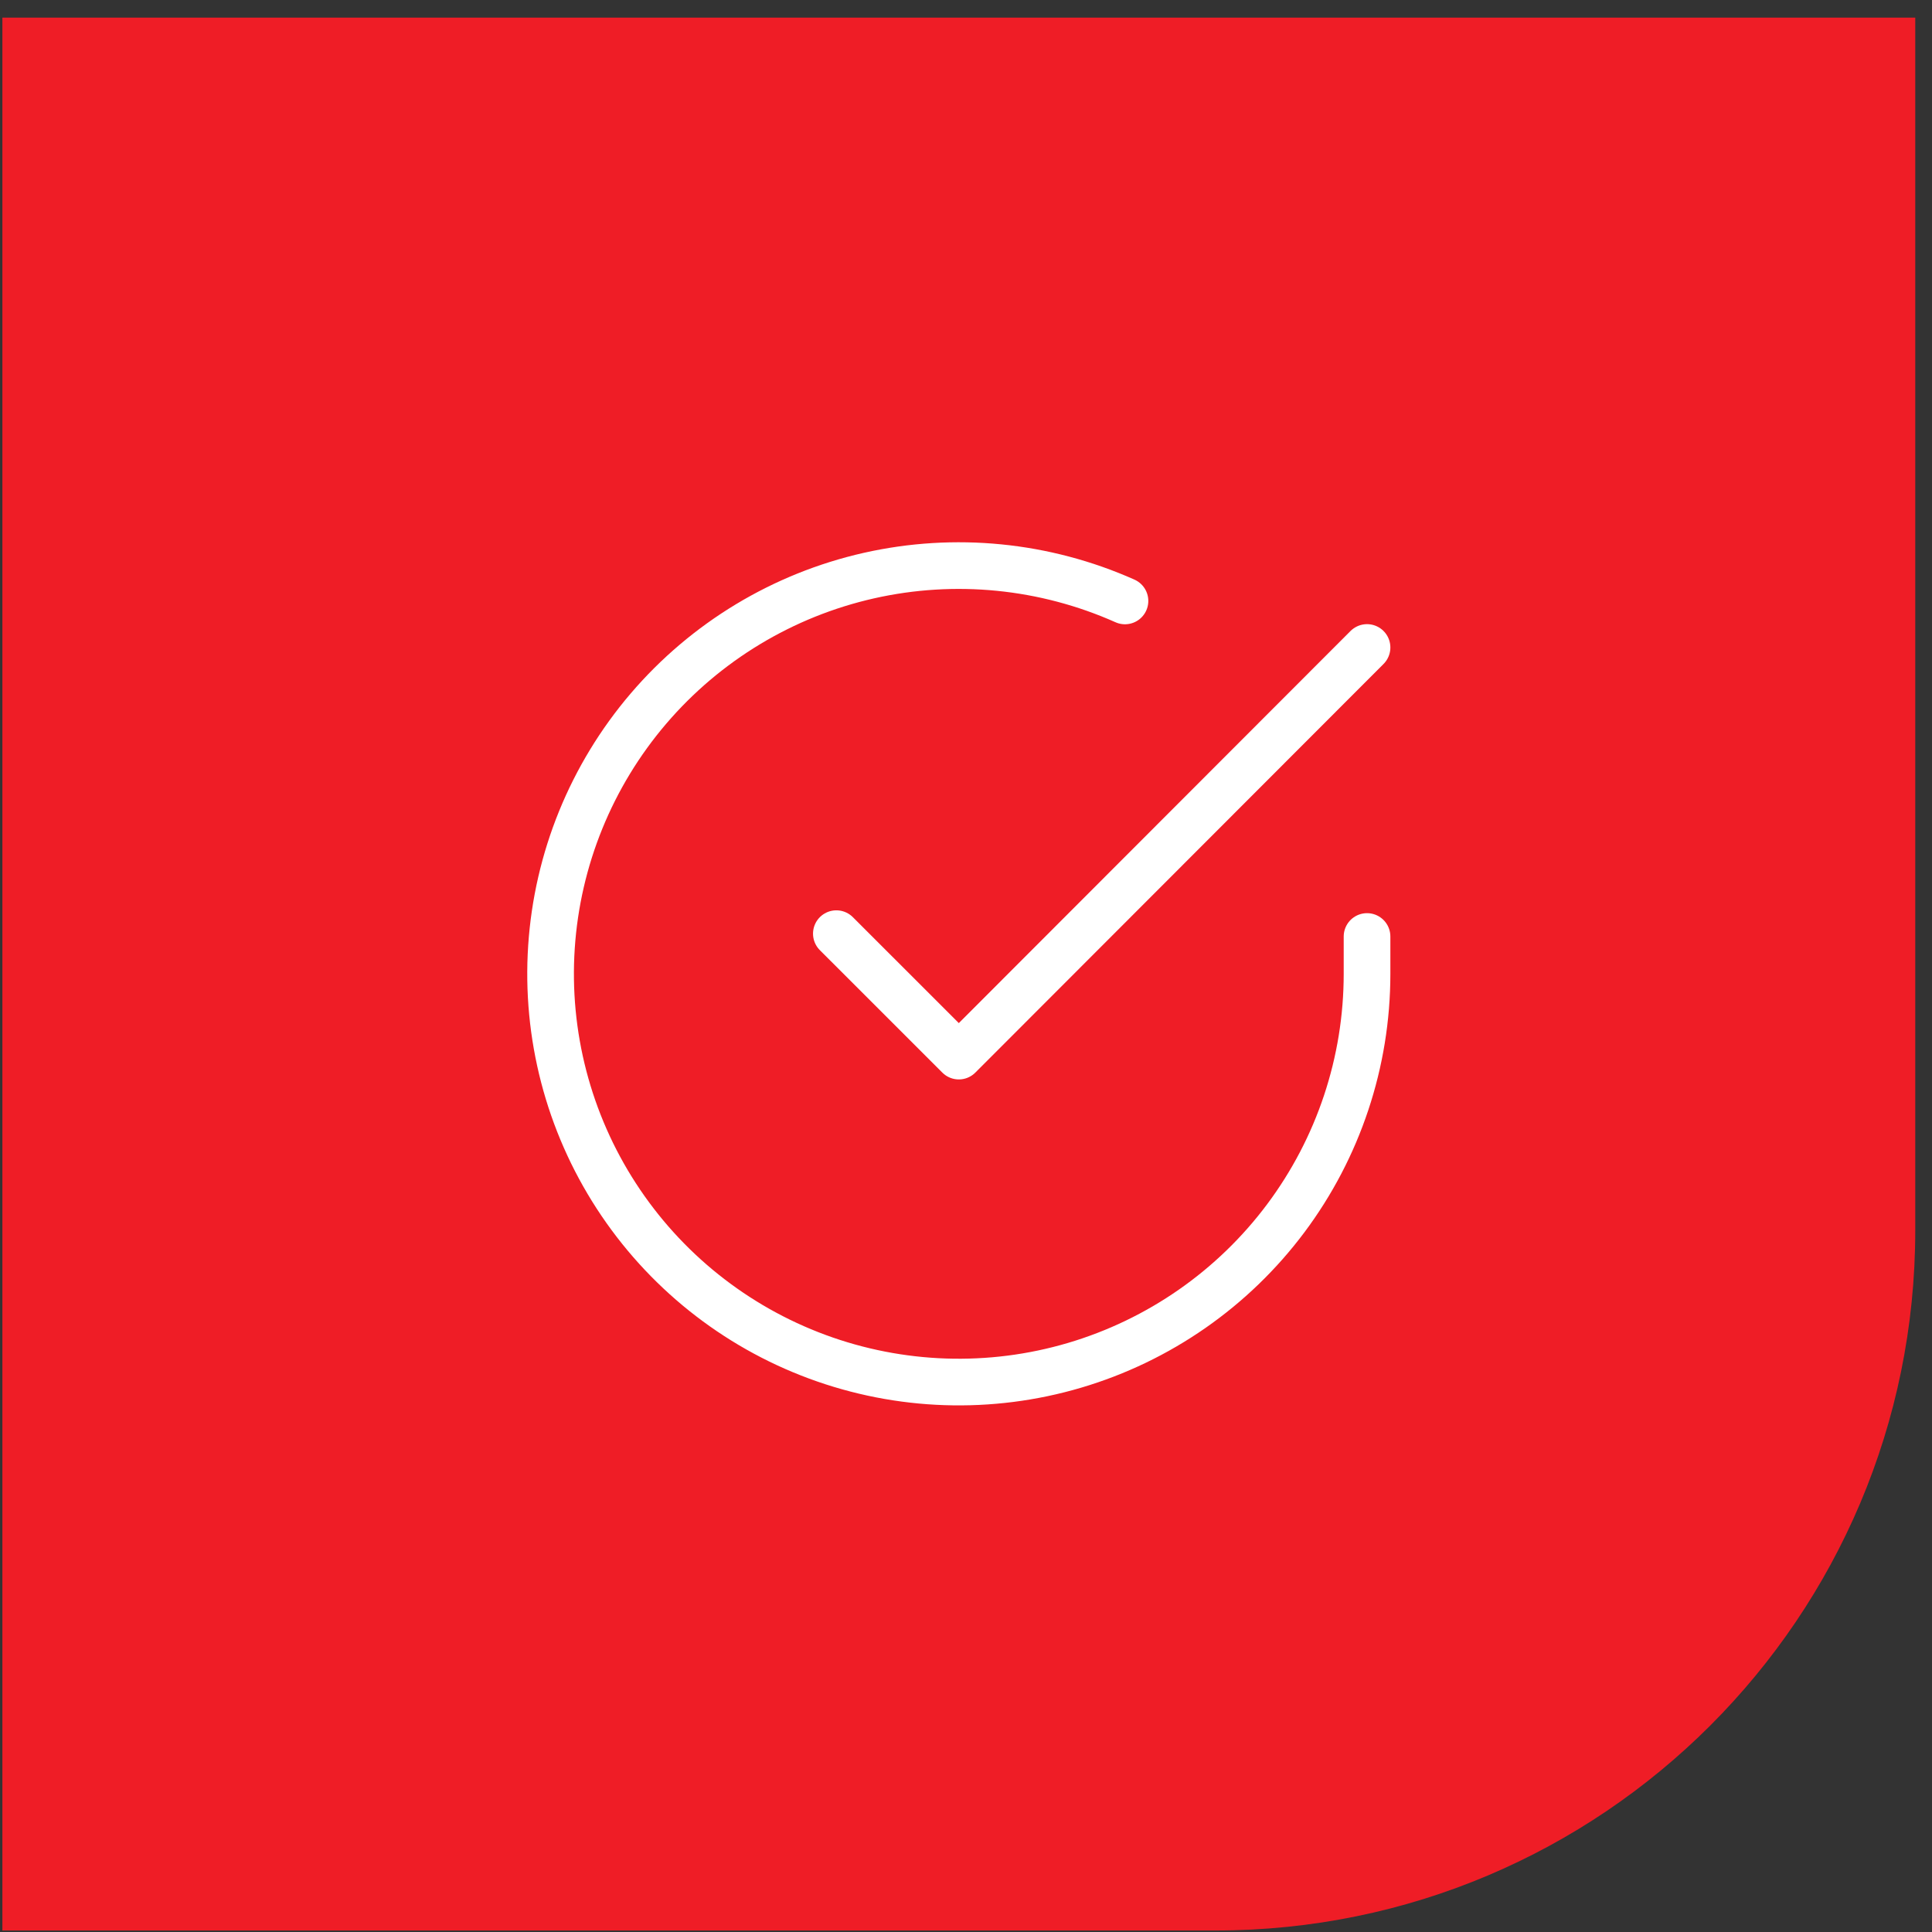 <svg width="66" height="66" viewBox="0 0 66 66" fill="none" xmlns="http://www.w3.org/2000/svg">
<rect x="0" y="0" width="66" height="66" fill="#333333" stroke="none"/>
<path d="M0.081 0.602H65.428V42.041C65.428 55.245 54.724 65.949 41.521 65.949H0.081V0.602Z" fill="#EF1D26"/>
<path d="M46.7 31.992V33.275C46.699 36.283 45.725 39.209 43.924 41.618C42.124 44.026 39.593 45.788 36.709 46.641C33.825 47.494 30.742 47.391 27.922 46.349C25.101 45.307 22.692 43.381 21.055 40.858C19.418 38.335 18.641 35.351 18.839 32.35C19.037 29.349 20.199 26.493 22.153 24.206C24.107 21.92 26.748 20.327 29.681 19.664C32.614 19.002 35.684 19.305 38.431 20.529" stroke="white" stroke-width="1.594" stroke-linecap="round" stroke-linejoin="round"/>
<path d="M46.7 22.119L32.755 36.078L28.571 31.895" stroke="white" stroke-width="1.594" stroke-linecap="round" stroke-linejoin="round"/>
</svg>

